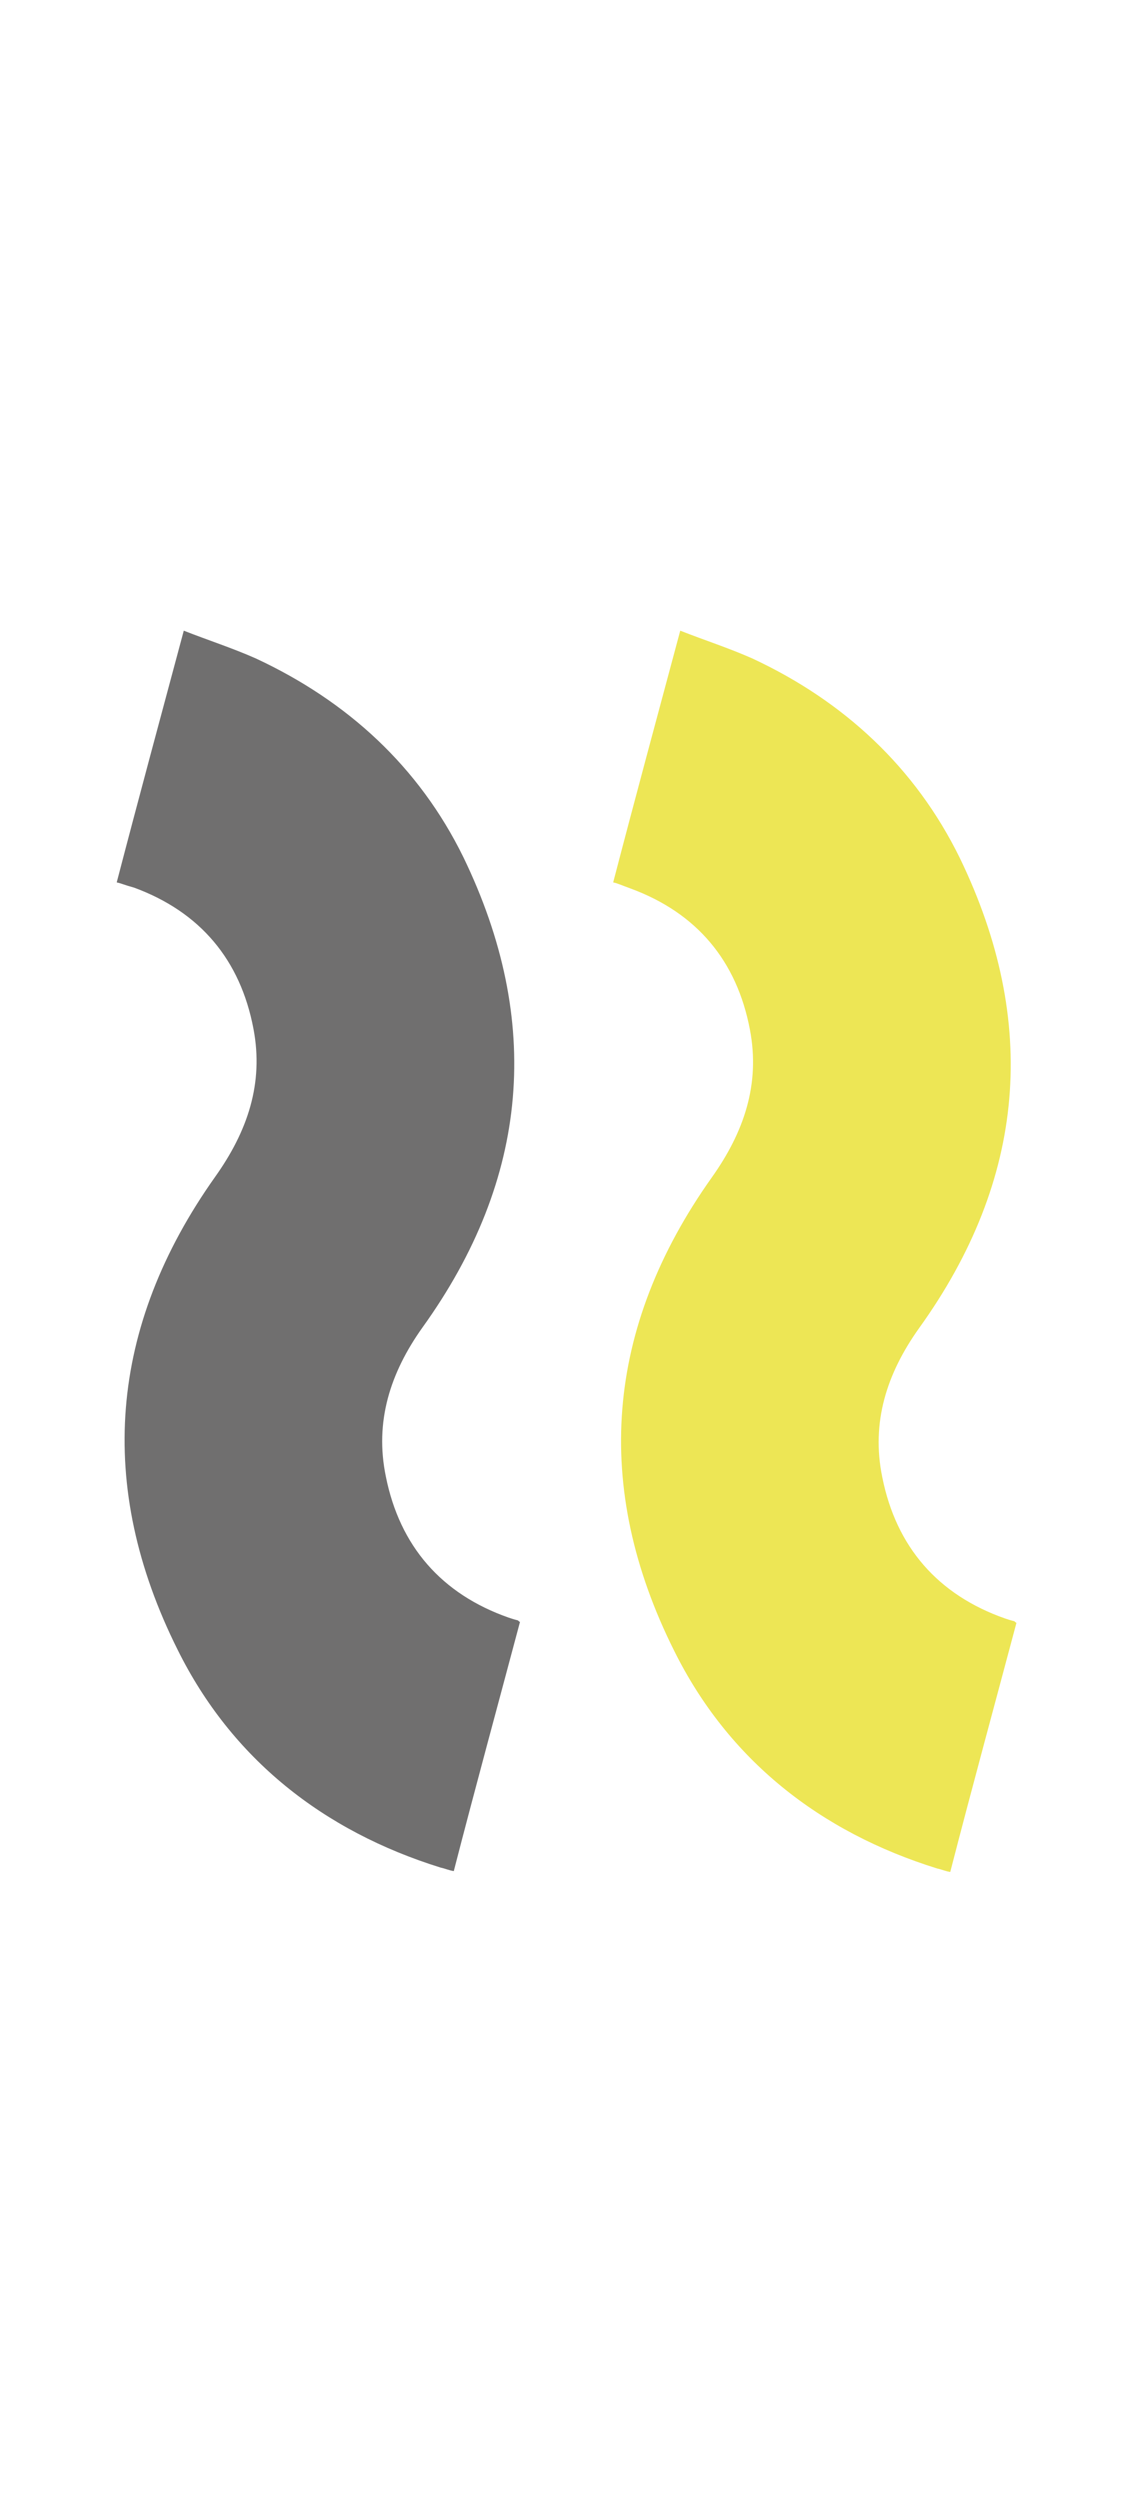 <?xml version="1.0" encoding="UTF-8"?> <!-- Generator: Adobe Illustrator 23.0.2, SVG Export Plug-In . SVG Version: 6.00 Build 0) --> <svg xmlns="http://www.w3.org/2000/svg" xmlns:xlink="http://www.w3.org/1999/xlink" id="Слой_1" x="0px" y="0px" viewBox="0 0 131 287" style="enable-background:new 0 0 131 287;" xml:space="preserve"> <style type="text/css"> .st0{fill:#706F6F;} .st1{fill:#EDE655;} </style> <g> <path class="st0" d="M13.4,101.3c2.5-9.6,5.1-19.2,7.7-28.9c2.8,1.1,5.6,2,8.3,3.2C39.9,80.5,48.1,88,53.2,98.4 c9.1,18.8,7.6,36.9-4.7,54c-3.7,5.2-5.5,10.8-4.2,17.1c1.6,8,6.4,13.5,14.1,16.2c0.3,0.1,0.6,0.2,1,0.3c0.1,0,0.1,0.1,0.3,0.2 c-2.5,9.4-5.1,18.9-7.6,28.6c-0.6-0.1-1-0.3-1.5-0.4c-13.5-4.2-24-12.5-30.2-25c-9.4-18.8-7.9-37.1,4.3-54.3 c3.7-5.2,5.6-10.7,4.4-17c-1.5-7.9-6.1-13.4-13.7-16.2C14.3,101.6,13.9,101.4,13.4,101.3z"></path> </g> <g> <path class="st1" d="M70.4,101.3c2.5-9.6,5.1-19.2,7.7-28.9c2.8,1.1,5.6,2,8.3,3.2c10.5,4.9,18.7,12.5,23.8,22.9 c9.1,18.8,7.6,36.9-4.7,54c-3.7,5.2-5.5,10.8-4.2,17.1c1.6,8,6.4,13.5,14.1,16.2c0.3,0.1,0.6,0.2,1,0.3c0.1,0,0.1,0.1,0.3,0.2 c-2.5,9.4-5.1,18.9-7.6,28.6c-0.6-0.1-1-0.3-1.5-0.4c-13.5-4.2-24-12.5-30.2-25c-9.4-18.8-7.9-37.1,4.3-54.3 c3.7-5.2,5.6-10.7,4.4-17c-1.5-7.9-6.1-13.4-13.7-16.2C71.3,101.6,70.9,101.4,70.4,101.3z"></path> </g> </svg> 